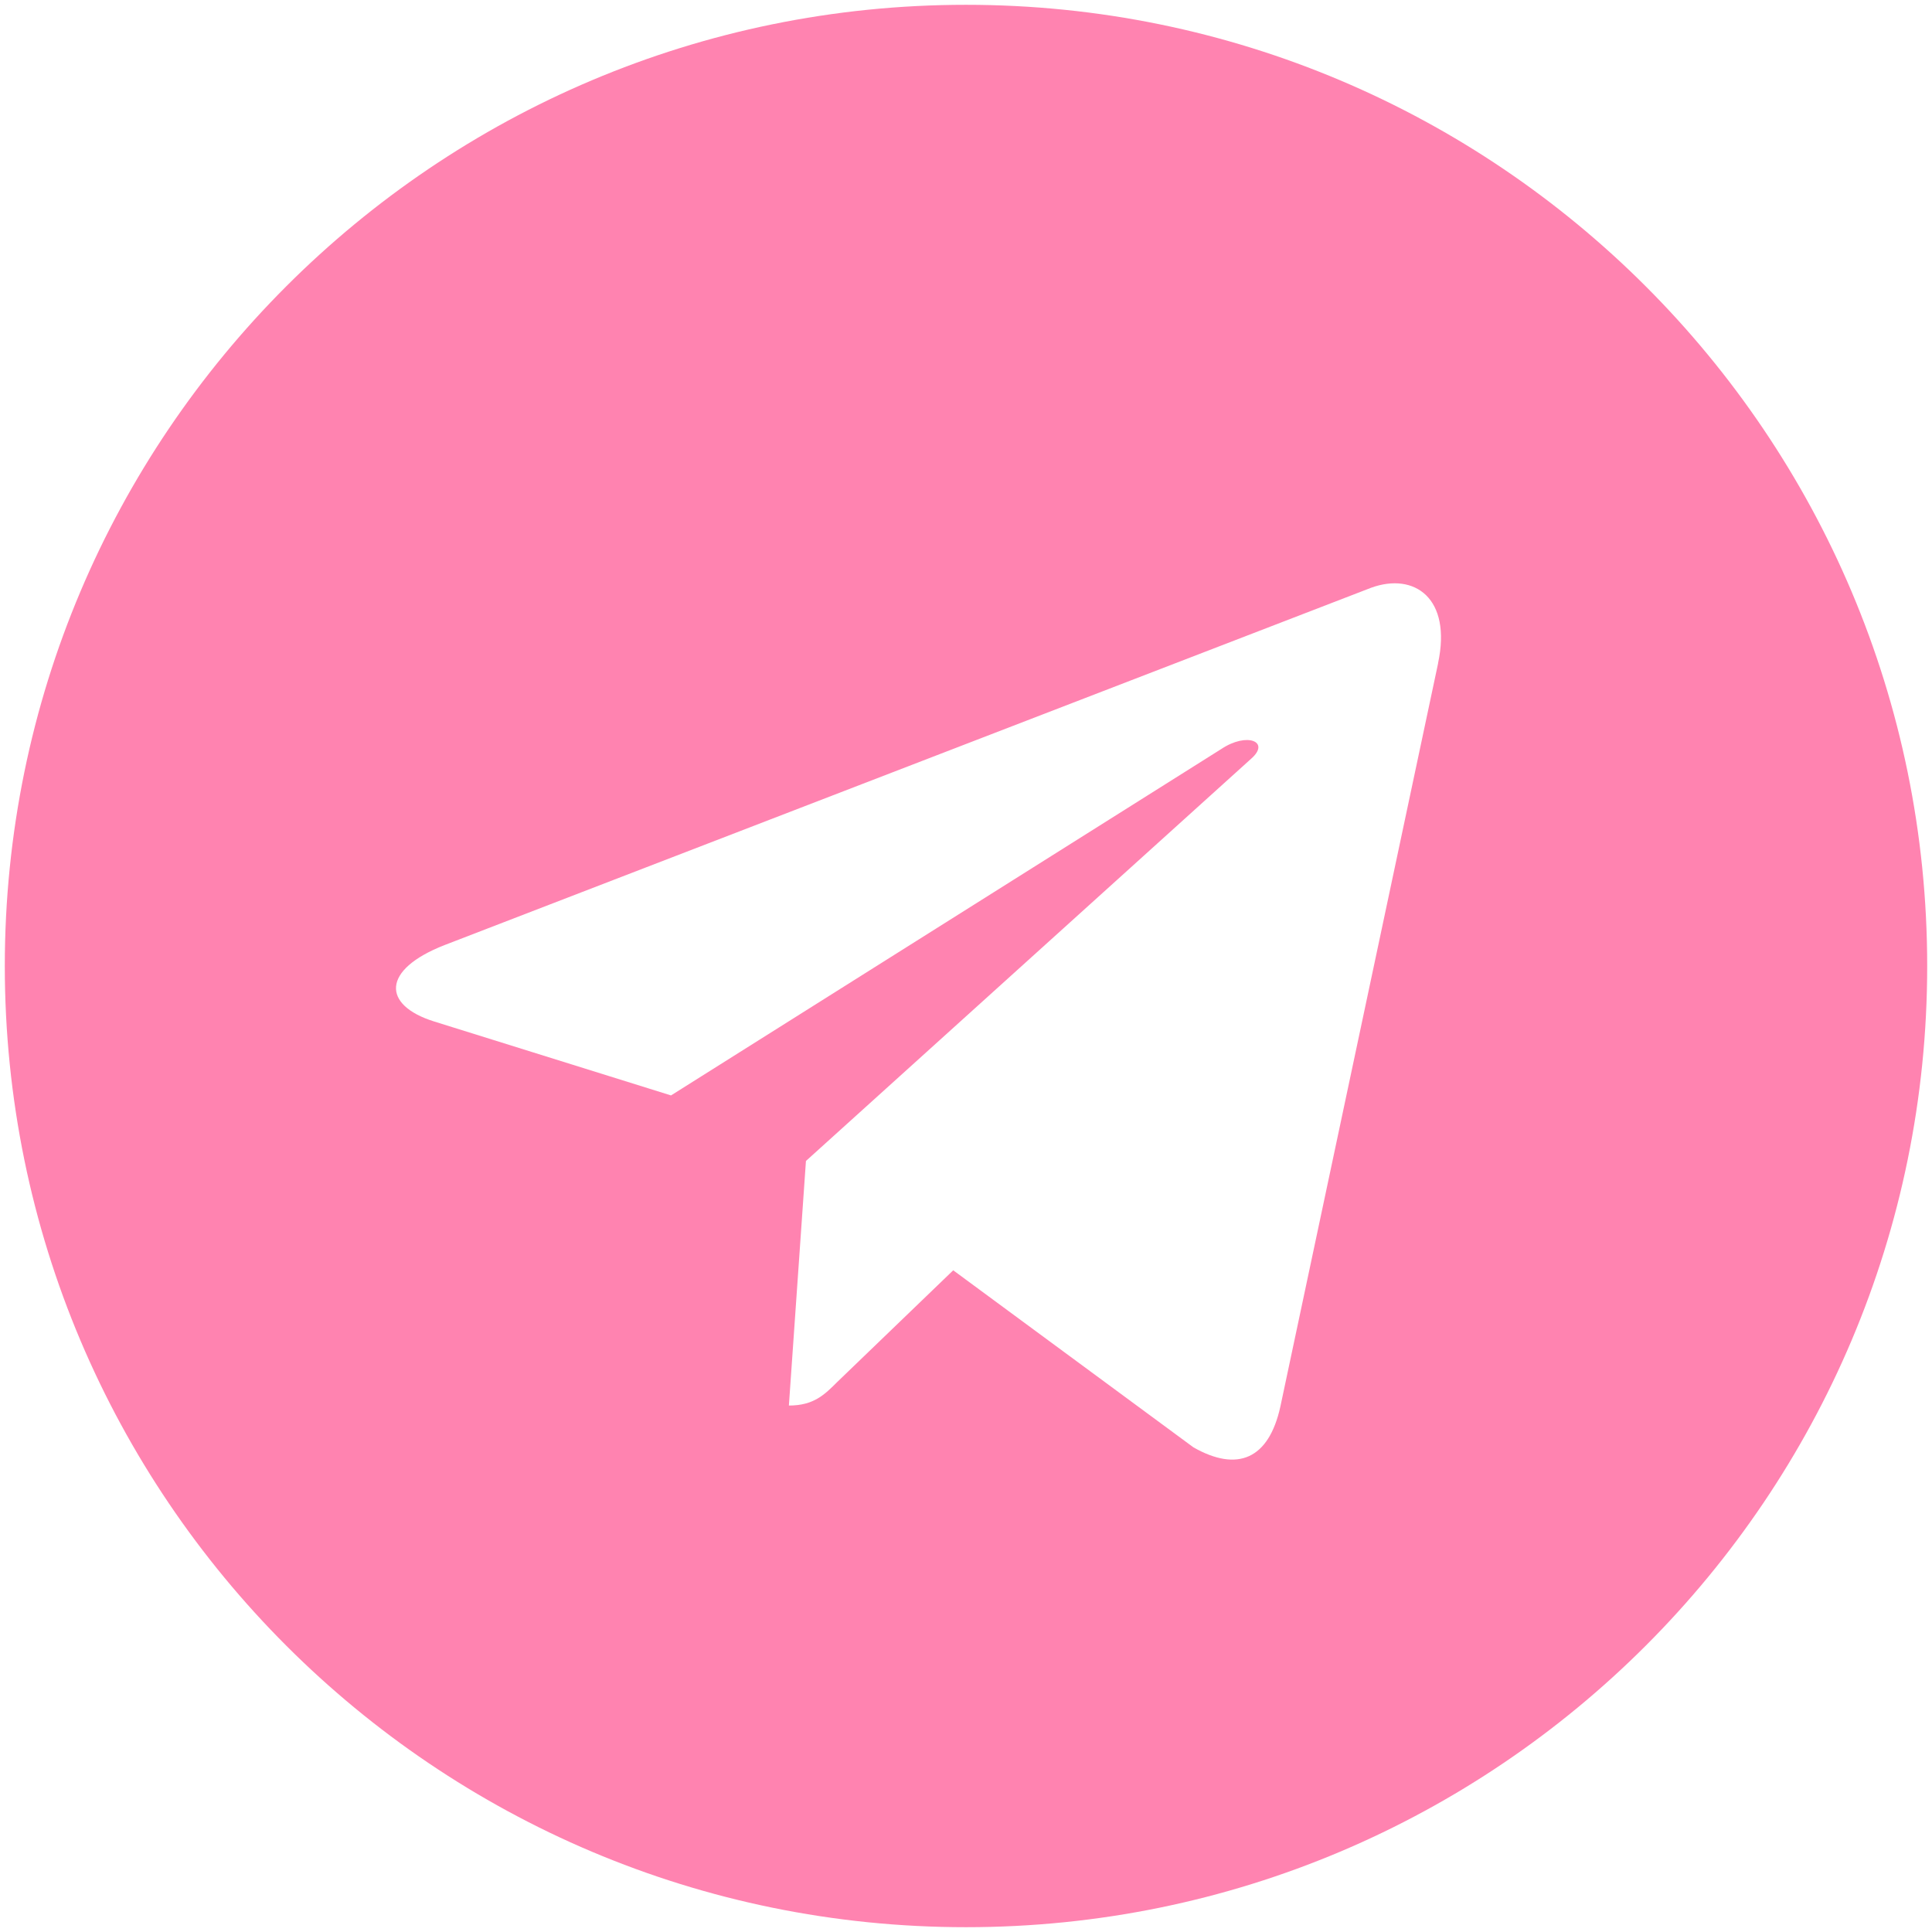 <?xml version="1.0" encoding="UTF-8"?> <svg xmlns="http://www.w3.org/2000/svg" width="201" height="201" viewBox="0 0 201 201" fill="none"><path d="M100.5 0.5C45.255 0.5 0.5 45.261 0.5 100.5C0.5 155.739 45.261 200.5 100.5 200.5C155.745 200.5 200.5 155.739 200.5 100.5C200.5 45.261 155.739 0.5 100.5 0.5ZM149.616 69.01L133.203 146.352C131.99 151.835 128.726 153.165 124.171 150.584L99.171 132.158L87.113 143.771C85.784 145.1 84.655 146.229 82.074 146.229L83.848 120.784L130.177 78.926C132.197 77.152 129.732 76.145 127.068 77.919L69.81 113.965L45.132 106.261C39.771 104.571 39.648 100.9 46.261 98.319L142.674 61.139C147.152 59.526 151.061 62.229 149.61 69.003L149.616 69.01Z" fill="#FF83B0"></path></svg> 